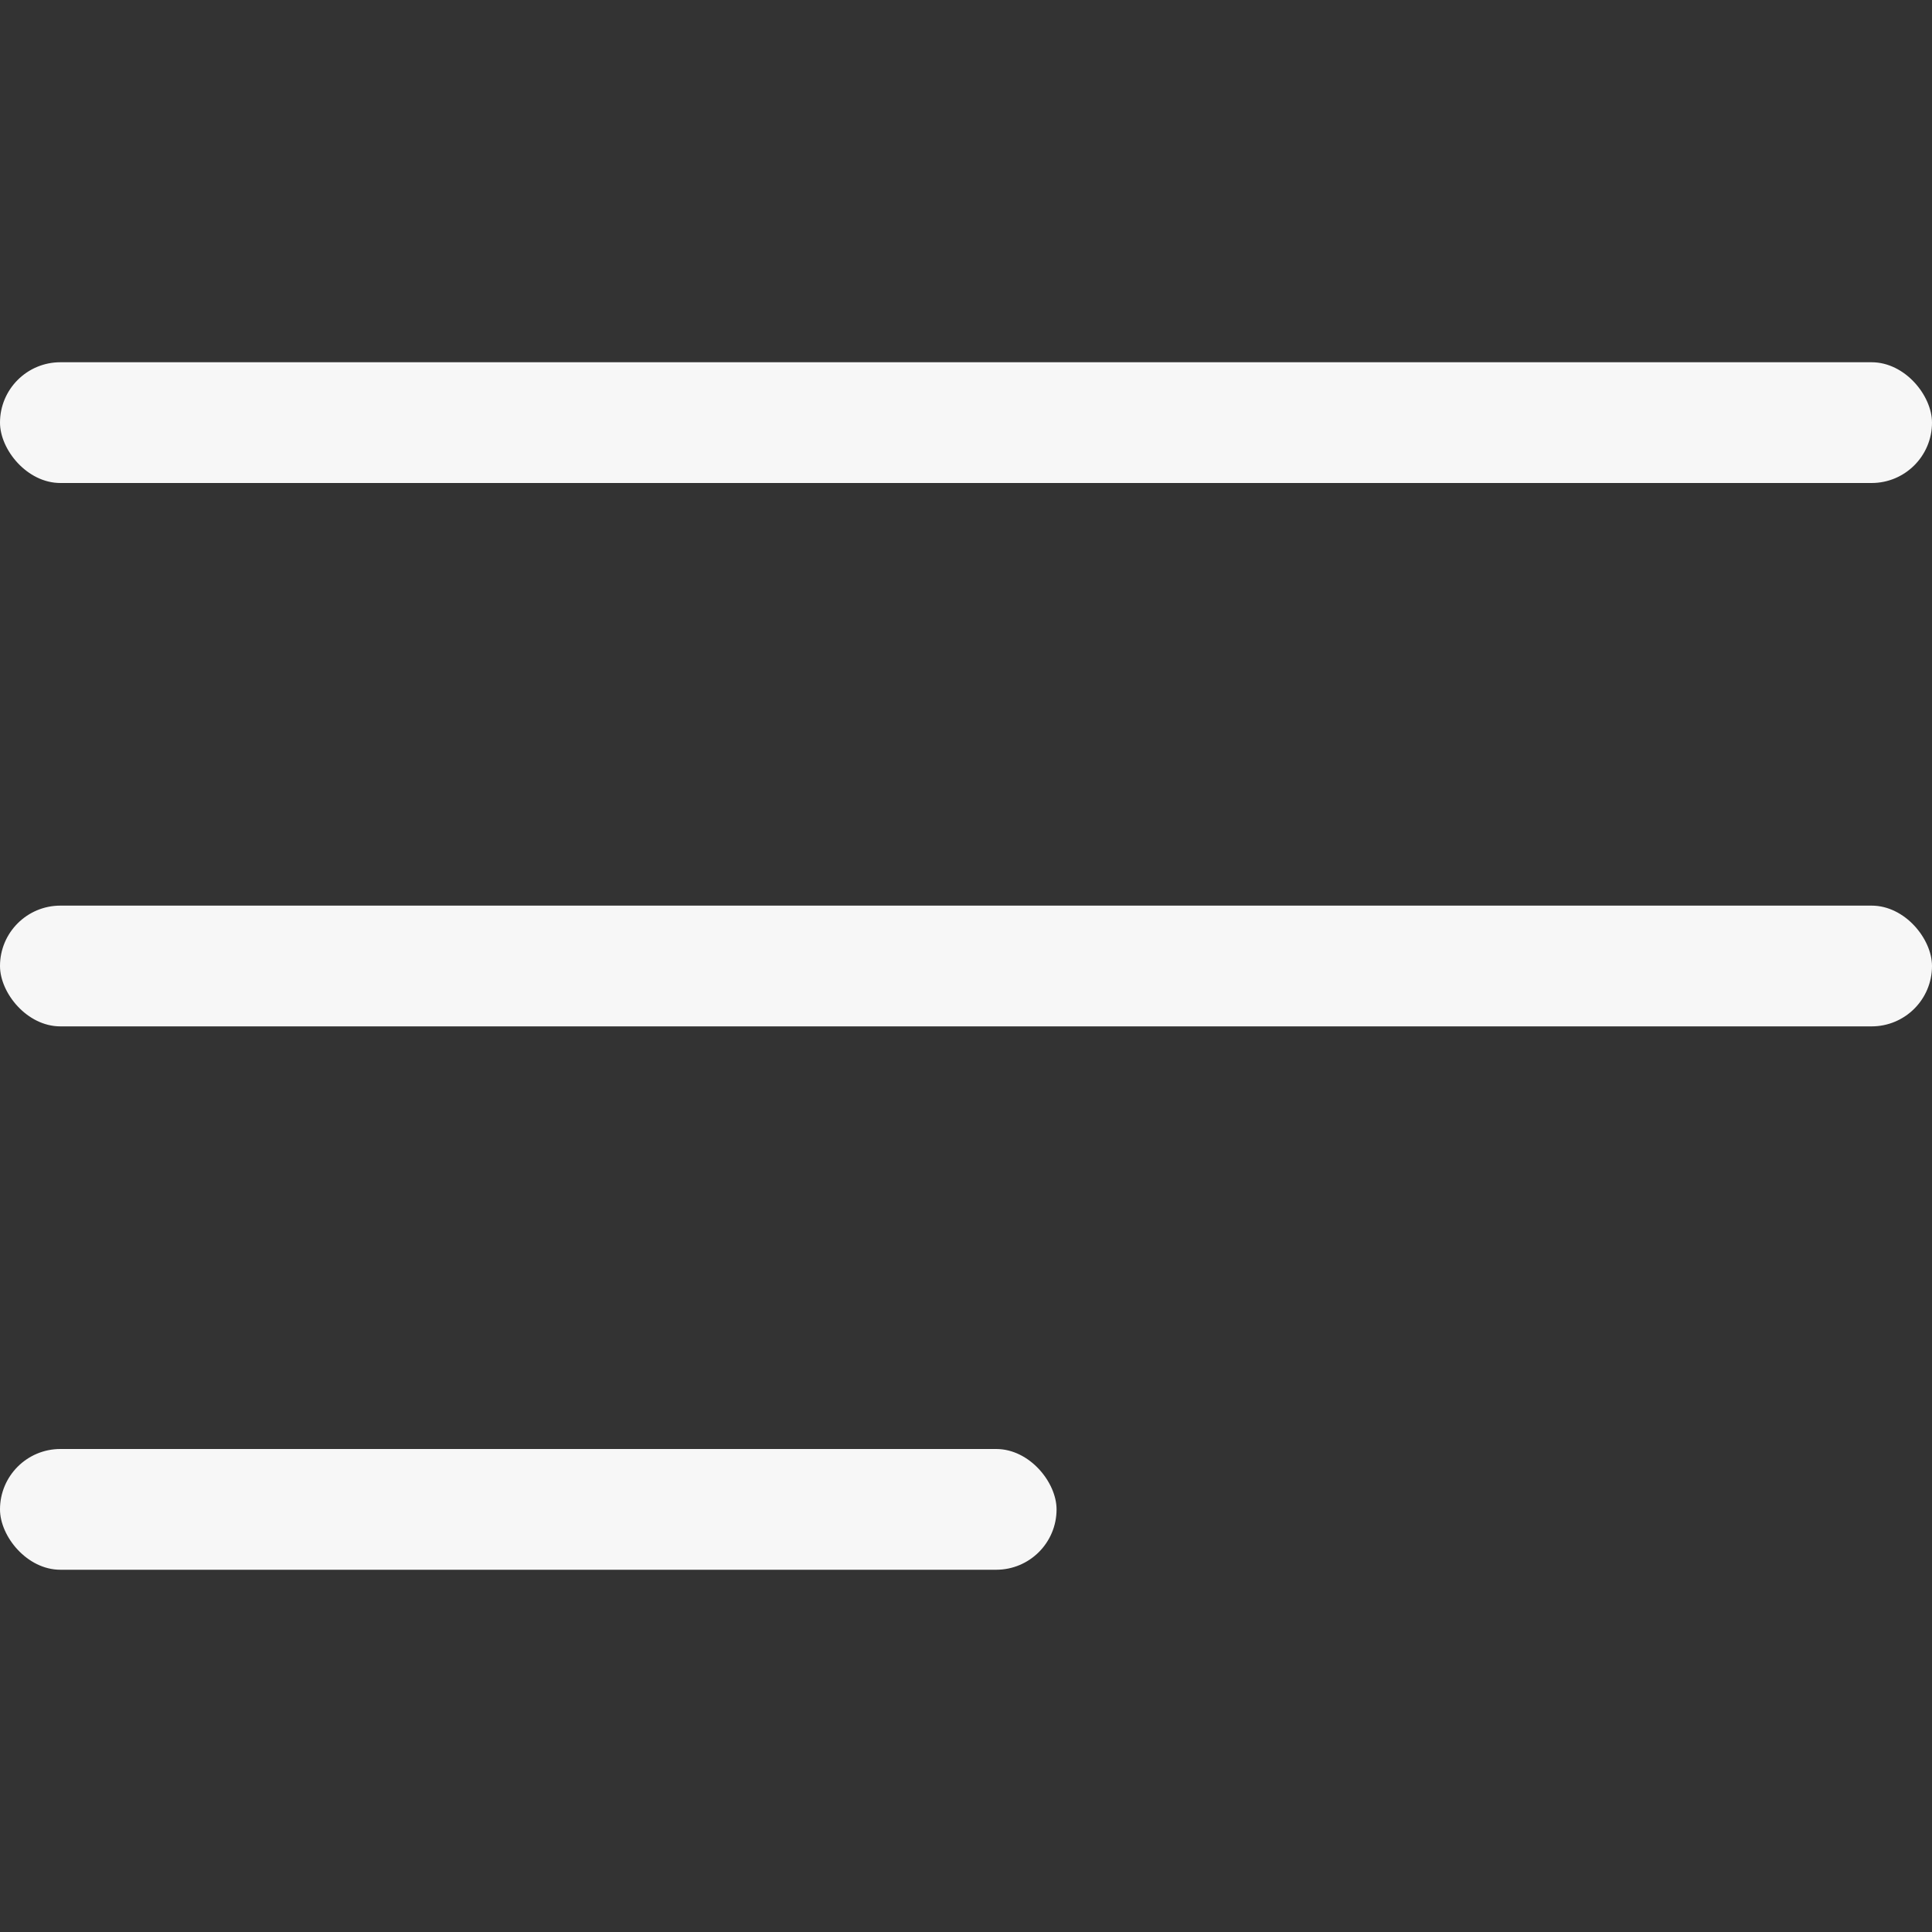 <?xml version="1.0" encoding="UTF-8"?> <svg xmlns="http://www.w3.org/2000/svg" width="64" height="64" viewBox="0 0 64 64" fill="none"><rect x="0" y="0" width="64" height="64" fill="#333333" stroke="none"/> <rect y="12" width="64" height="4" rx="2" fill="#F7F7F7"></rect> <rect y="30" width="64" height="4" rx="2" fill="#F7F7F7"></rect> <rect y="48" width="35" height="4" rx="2" fill="#F7F7F7"></rect> </svg> 